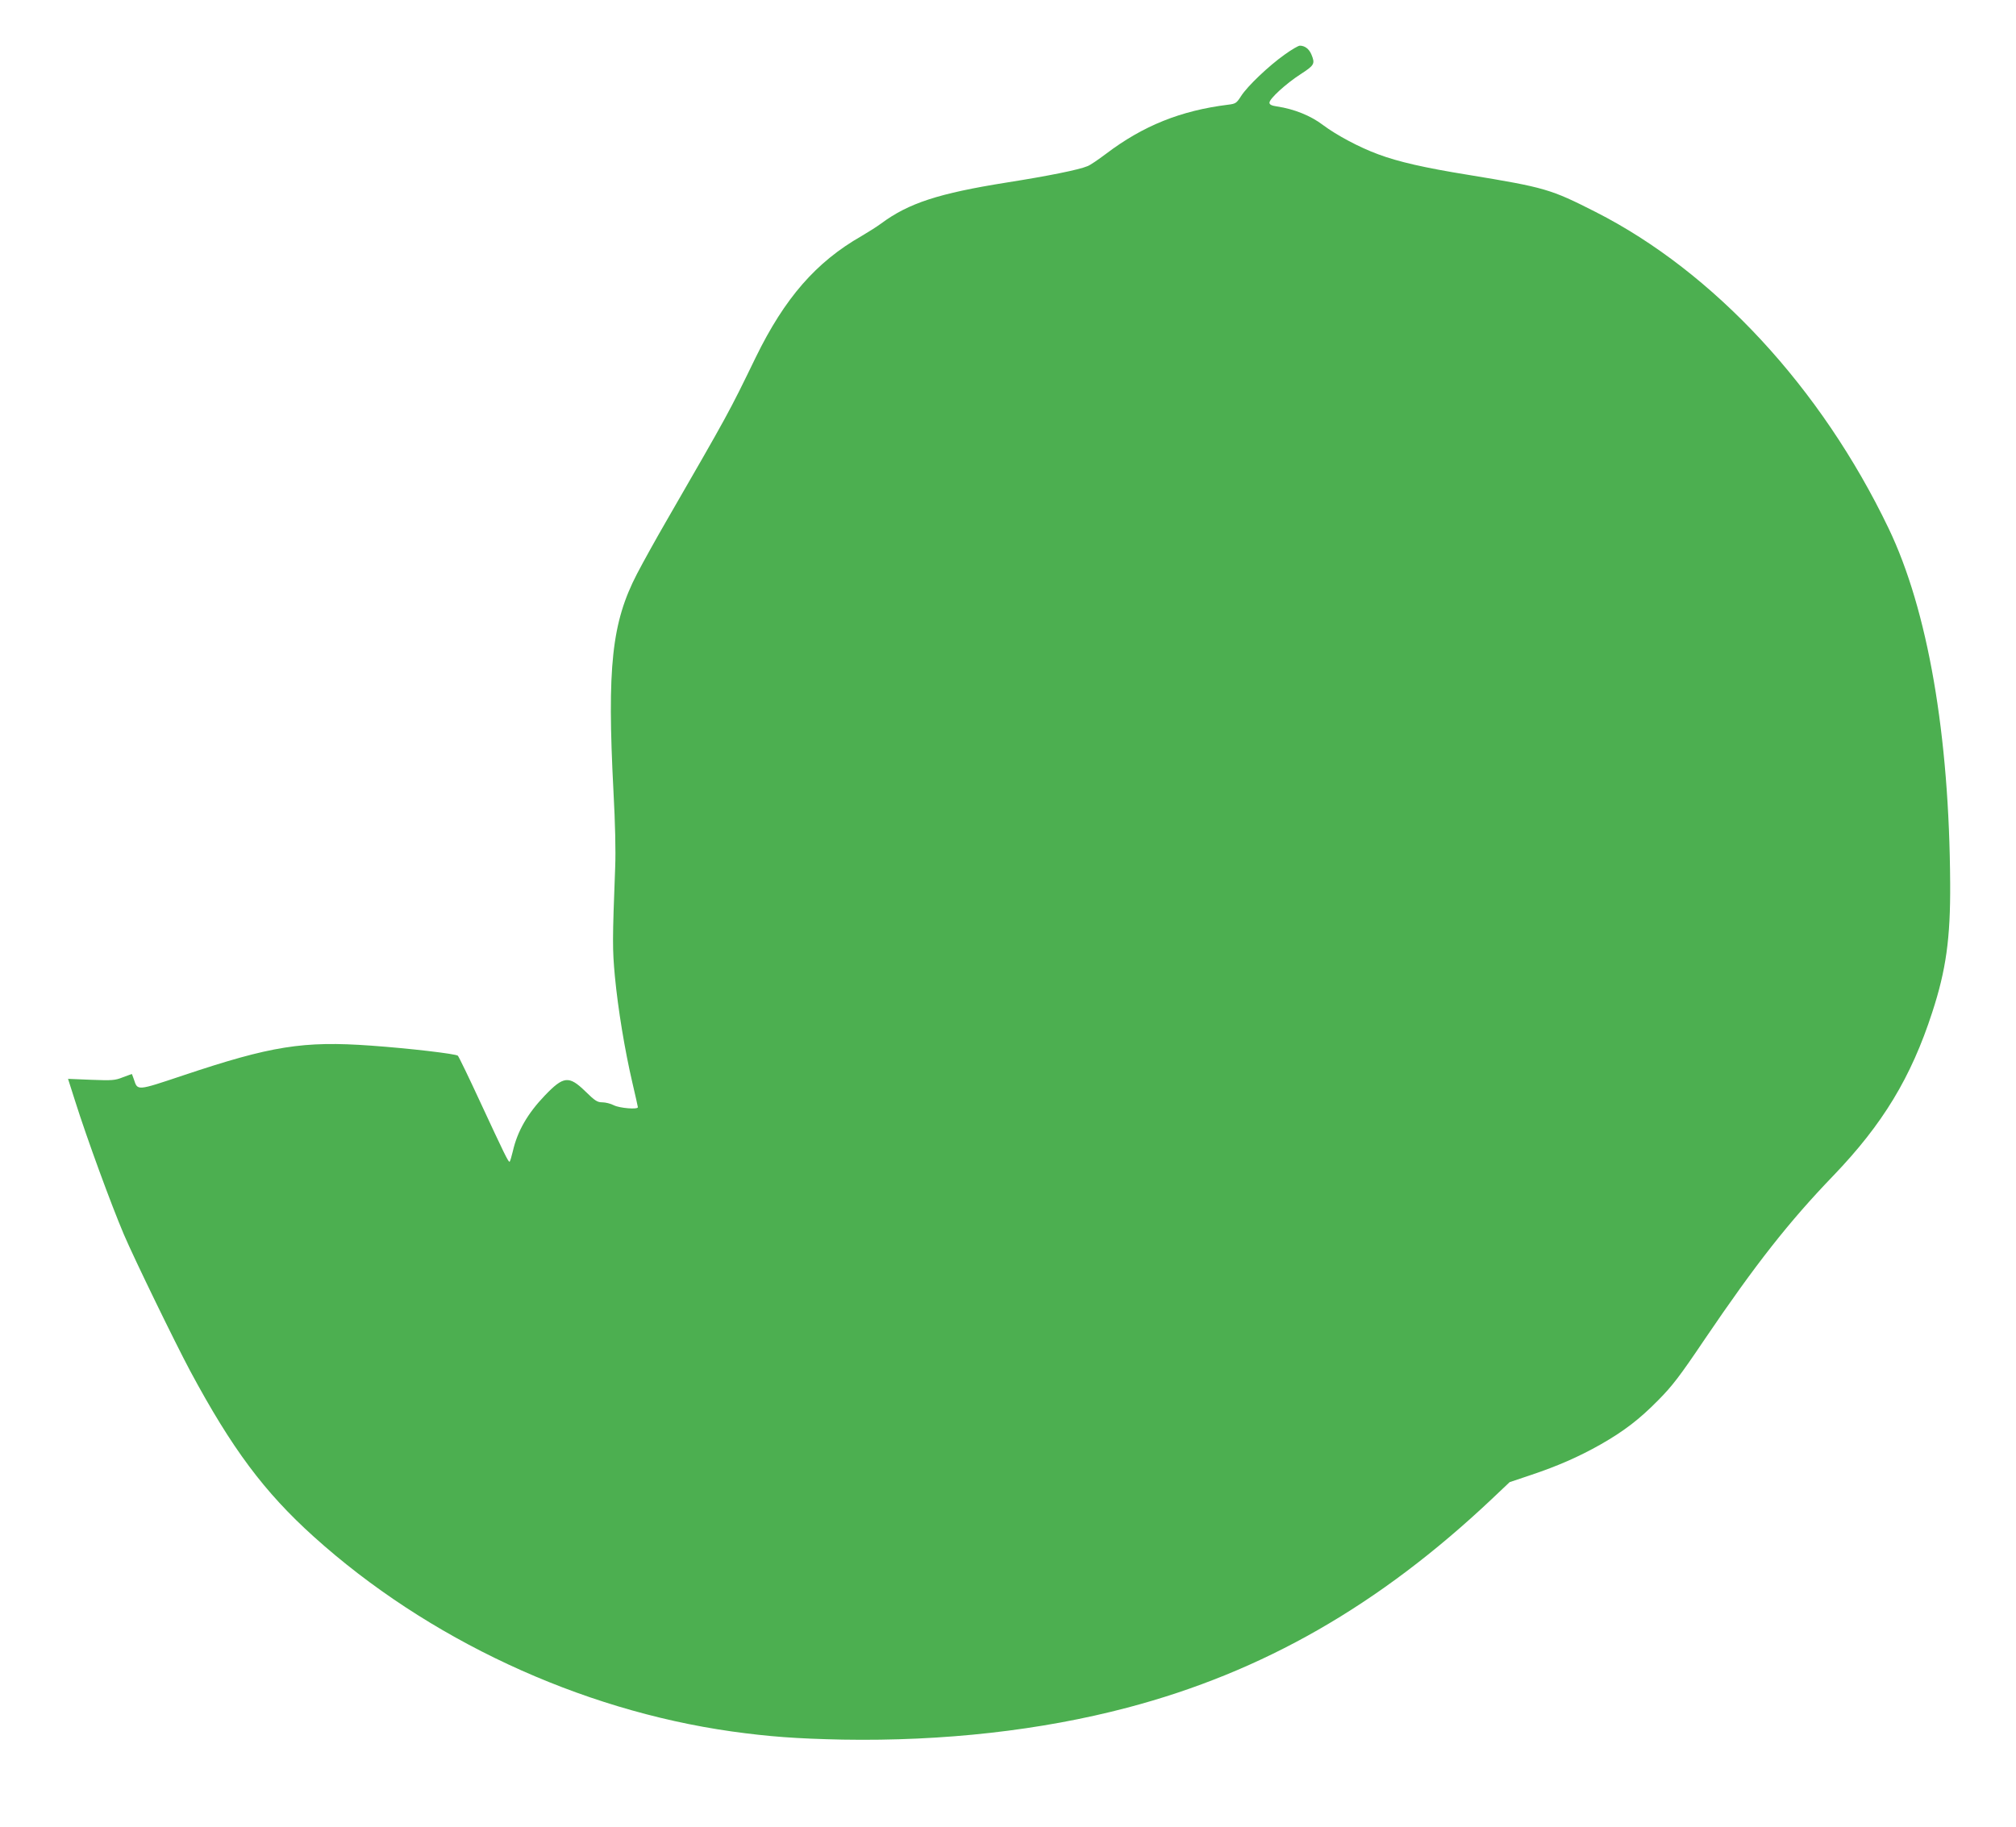 <?xml version="1.0" standalone="no"?>
<!DOCTYPE svg PUBLIC "-//W3C//DTD SVG 20010904//EN"
 "http://www.w3.org/TR/2001/REC-SVG-20010904/DTD/svg10.dtd">
<svg version="1.0" xmlns="http://www.w3.org/2000/svg"
 width="1280pt" height="1160pt" viewBox="0 0 1280 1160"
 preserveAspectRatio="xMidYMid meet">
<g transform="translate(0,1160) scale(0.1,-0.1)"
fill="#4caf50" stroke="none">
<path d="M8156 11253 c-100 -71 -236 -200 -276 -263 -29 -45 -34 -49 -83 -55
-299 -37 -539 -133 -775 -312 -48 -36 -100 -72 -117 -78 -53 -23 -253 -63
-513 -104 -433 -69 -623 -131 -797 -260 -27 -20 -84 -56 -125 -80 -289 -165
-488 -394 -672 -771 -174 -358 -169 -348 -568 -1040 -62 -107 -146 -258 -186
-335 -160 -309 -190 -590 -149 -1380 11 -203 15 -379 11 -480 -18 -470 -18
-520 -2 -695 20 -209 63 -469 111 -675 19 -82 35 -152 35 -156 0 -16 -116 -6
-152 12 -21 11 -54 19 -74 19 -31 0 -46 9 -108 70 -104 101 -138 97 -257 -27
-109 -114 -174 -226 -203 -354 -8 -34 -17 -63 -20 -66 -7 -7 -35 52 -187 379
-72 156 -136 288 -142 294 -13 12 -312 47 -552 64 -430 31 -634 -2 -1195 -190
-293 -98 -286 -97 -310 -24 -7 19 -12 34 -13 34 -1 0 -27 -10 -57 -21 -50 -20
-68 -21 -201 -16 l-147 6 44 -138 c76 -241 229 -658 310 -849 67 -157 325
-687 421 -867 265 -494 471 -770 785 -1053 721 -650 1685 -1100 2653 -1237
237 -33 412 -46 705 -52 640 -11 1258 58 1808 203 861 227 1599 650 2315 1326
l112 106 137 46 c167 56 300 114 440 193 149 85 246 159 368 283 88 89 135
150 294 386 324 478 535 746 816 1038 314 327 494 624 628 1037 88 269 116
471 114 818 -5 945 -142 1737 -391 2256 -428 892 -1108 1627 -1860 2009 -286
145 -318 155 -811 236 -273 44 -444 83 -569 130 -120 44 -264 121 -351 186
-77 59 -184 102 -292 118 -35 5 -48 12 -48 24 0 25 105 121 198 181 88 57 93
66 68 126 -15 35 -42 55 -73 55 -10 0 -54 -26 -97 -57z"/>
</g>
</svg>
